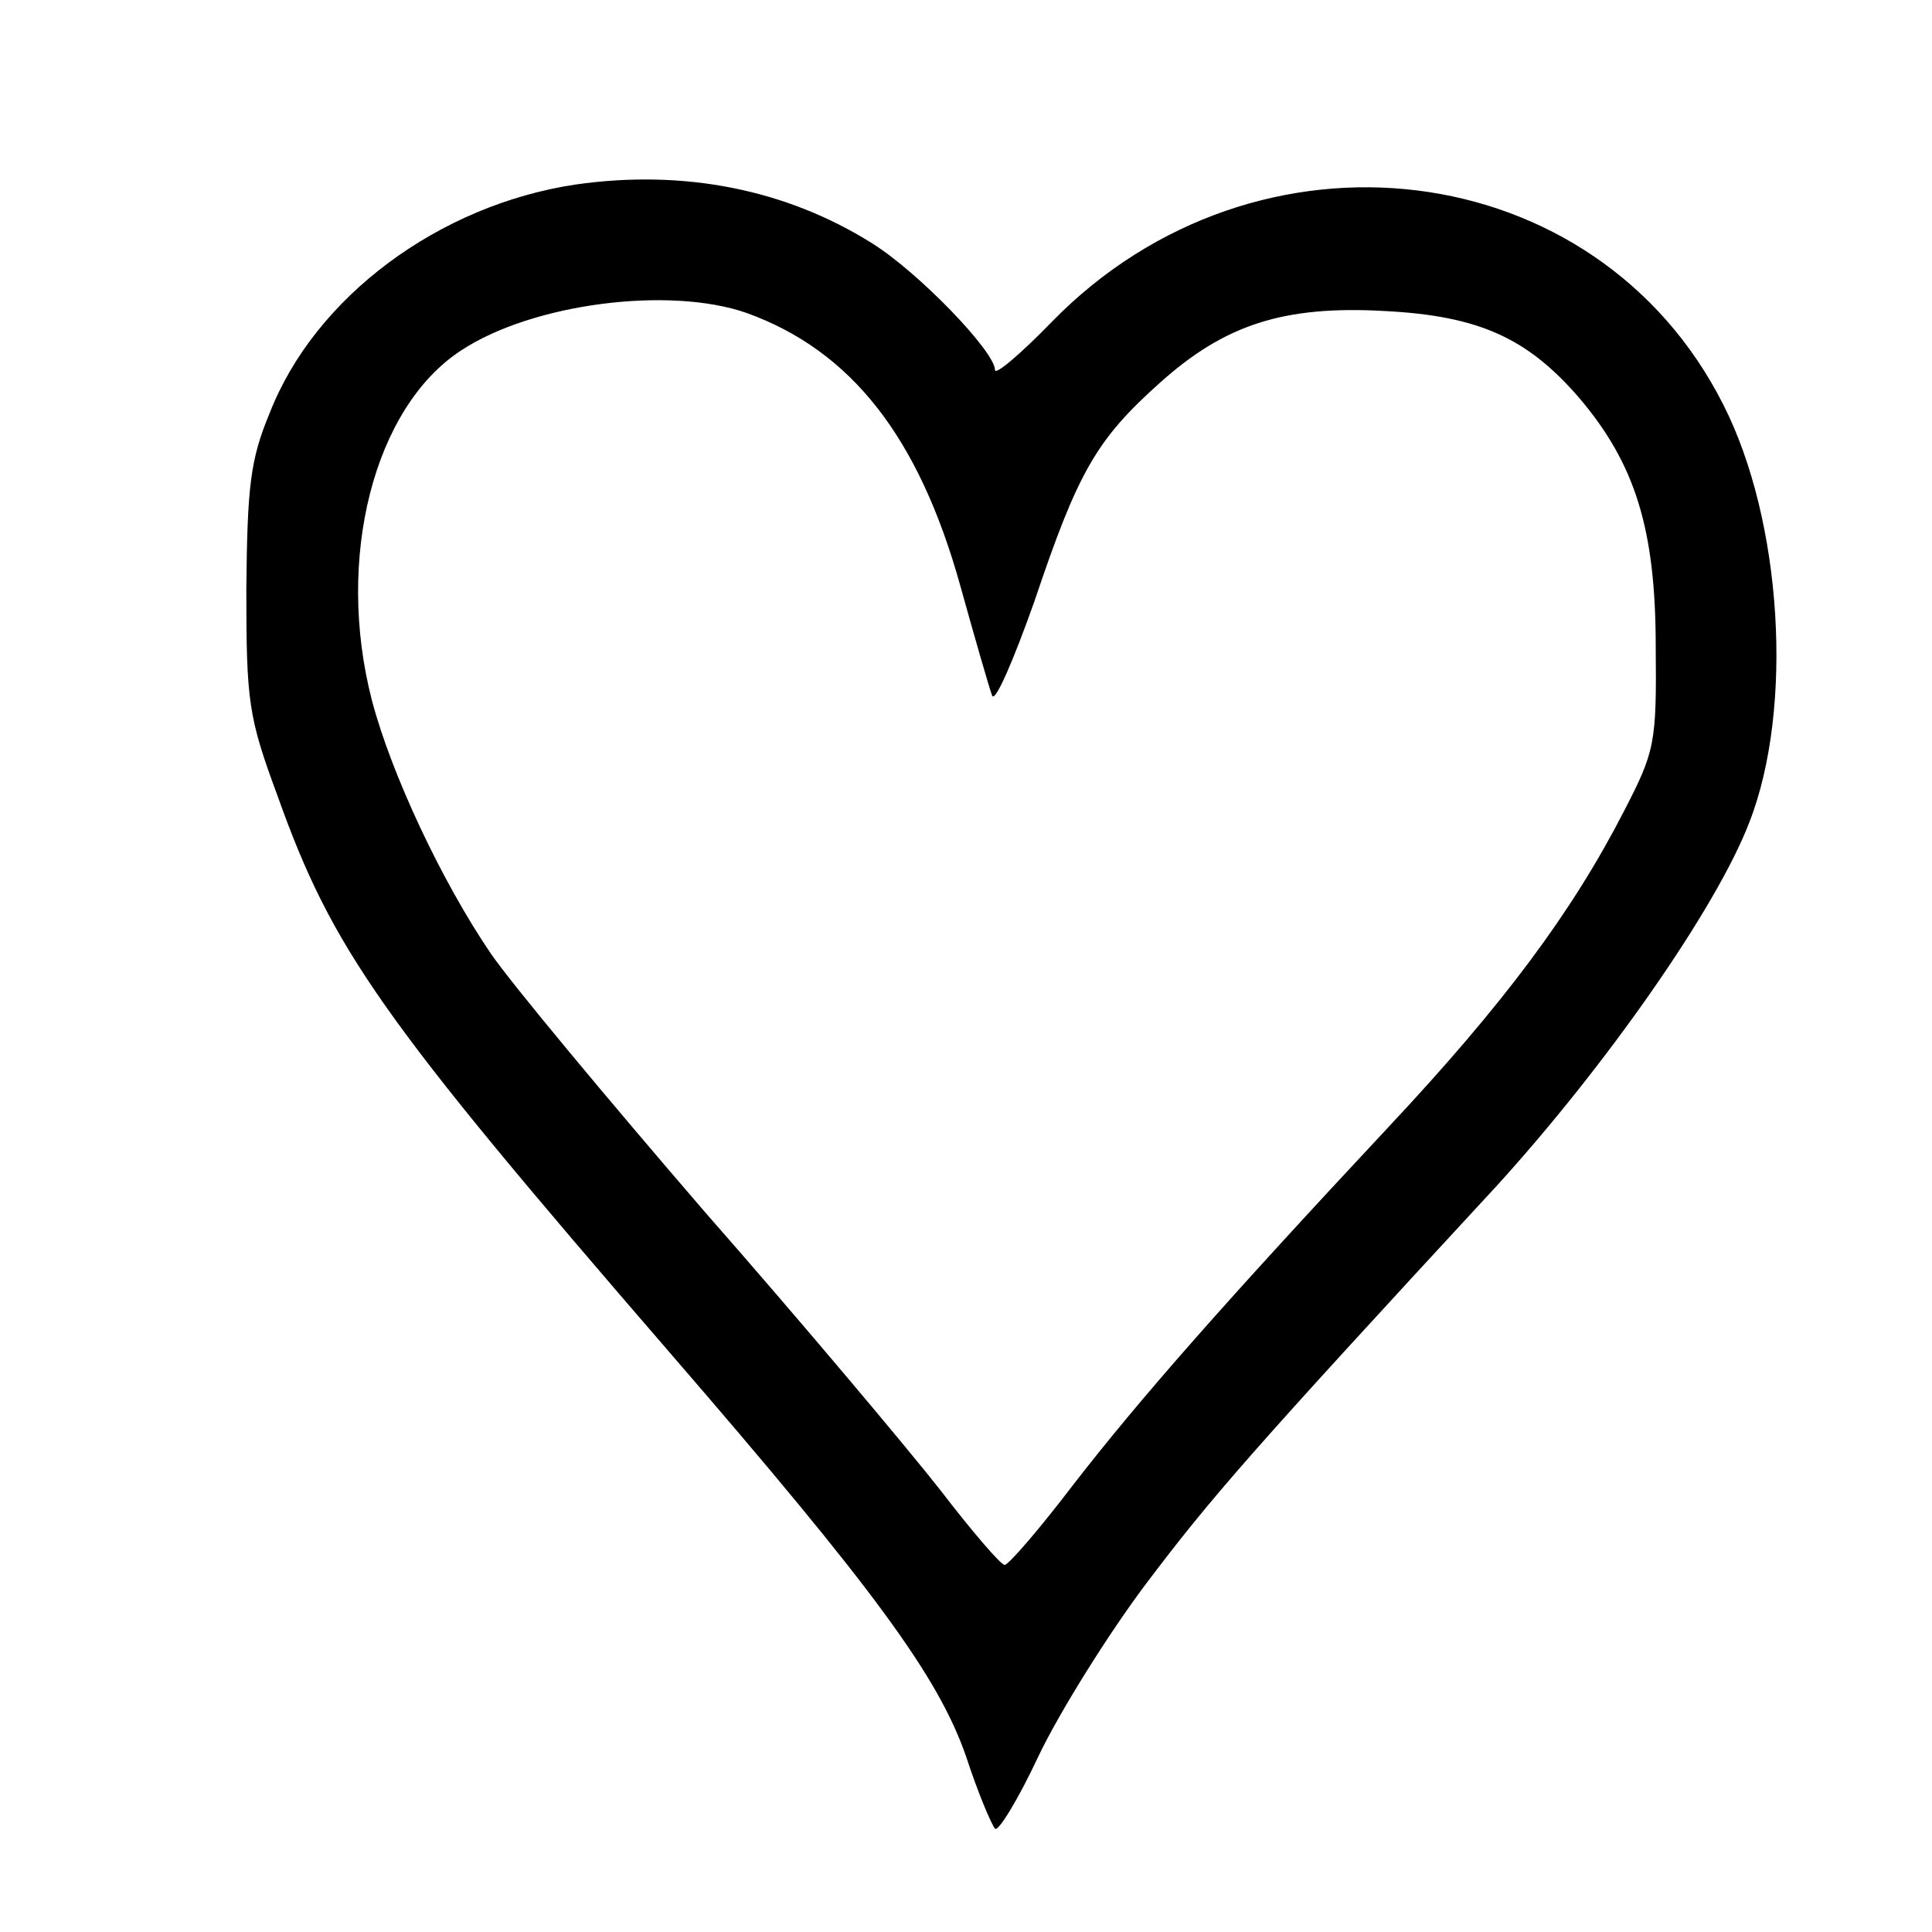 <?xml version="1.0" standalone="no"?>
<!DOCTYPE svg PUBLIC "-//W3C//DTD SVG 20010904//EN"
 "http://www.w3.org/TR/2001/REC-SVG-20010904/DTD/svg10.dtd">
<svg version="1.0" xmlns="http://www.w3.org/2000/svg"
 width="200pt" height="200pt" viewBox="0 0 200 200"
 preserveAspectRatio="xMidYMid meet">

<g transform="translate(0,200) scale(0.1,-0.1)"
fill="#000000" stroke="none">
<path d="M596 1809 c-141 -21 -270 -116 -317 -237 -20 -48 -23 -76 -24 -182 0
-116 2 -132 32 -213 57 -160 107 -231 407 -578 211 -244 277 -334 306 -417 12
-37 26 -70 30 -75 3 -4 24 30 45 75 22 46 72 126 111 178 68 90 107 135 363
412 113 124 228 288 262 377 46 118 34 312 -27 432 -131 260 -483 303 -695 86
-32 -33 -59 -56 -59 -50 0 19 -79 101 -127 131 -89 56 -195 77 -307 61z m177
-133 c108 -39 178 -128 221 -282 15 -54 30 -106 33 -114 3 -8 22 36 44 98 45
134 64 167 130 226 67 60 128 80 233 74 97 -5 147 -28 200 -89 59 -69 80 -137
80 -259 1 -100 -1 -108 -33 -170 -54 -105 -125 -200 -243 -326 -171 -183 -258
-282 -327 -371 -35 -46 -67 -83 -71 -83 -4 0 -34 35 -67 78 -33 42 -142 172
-243 287 -100 116 -200 236 -222 268 -51 75 -103 186 -123 262 -38 147 2 303
92 362 74 49 216 67 296 39z"/>
</g>
</svg>
